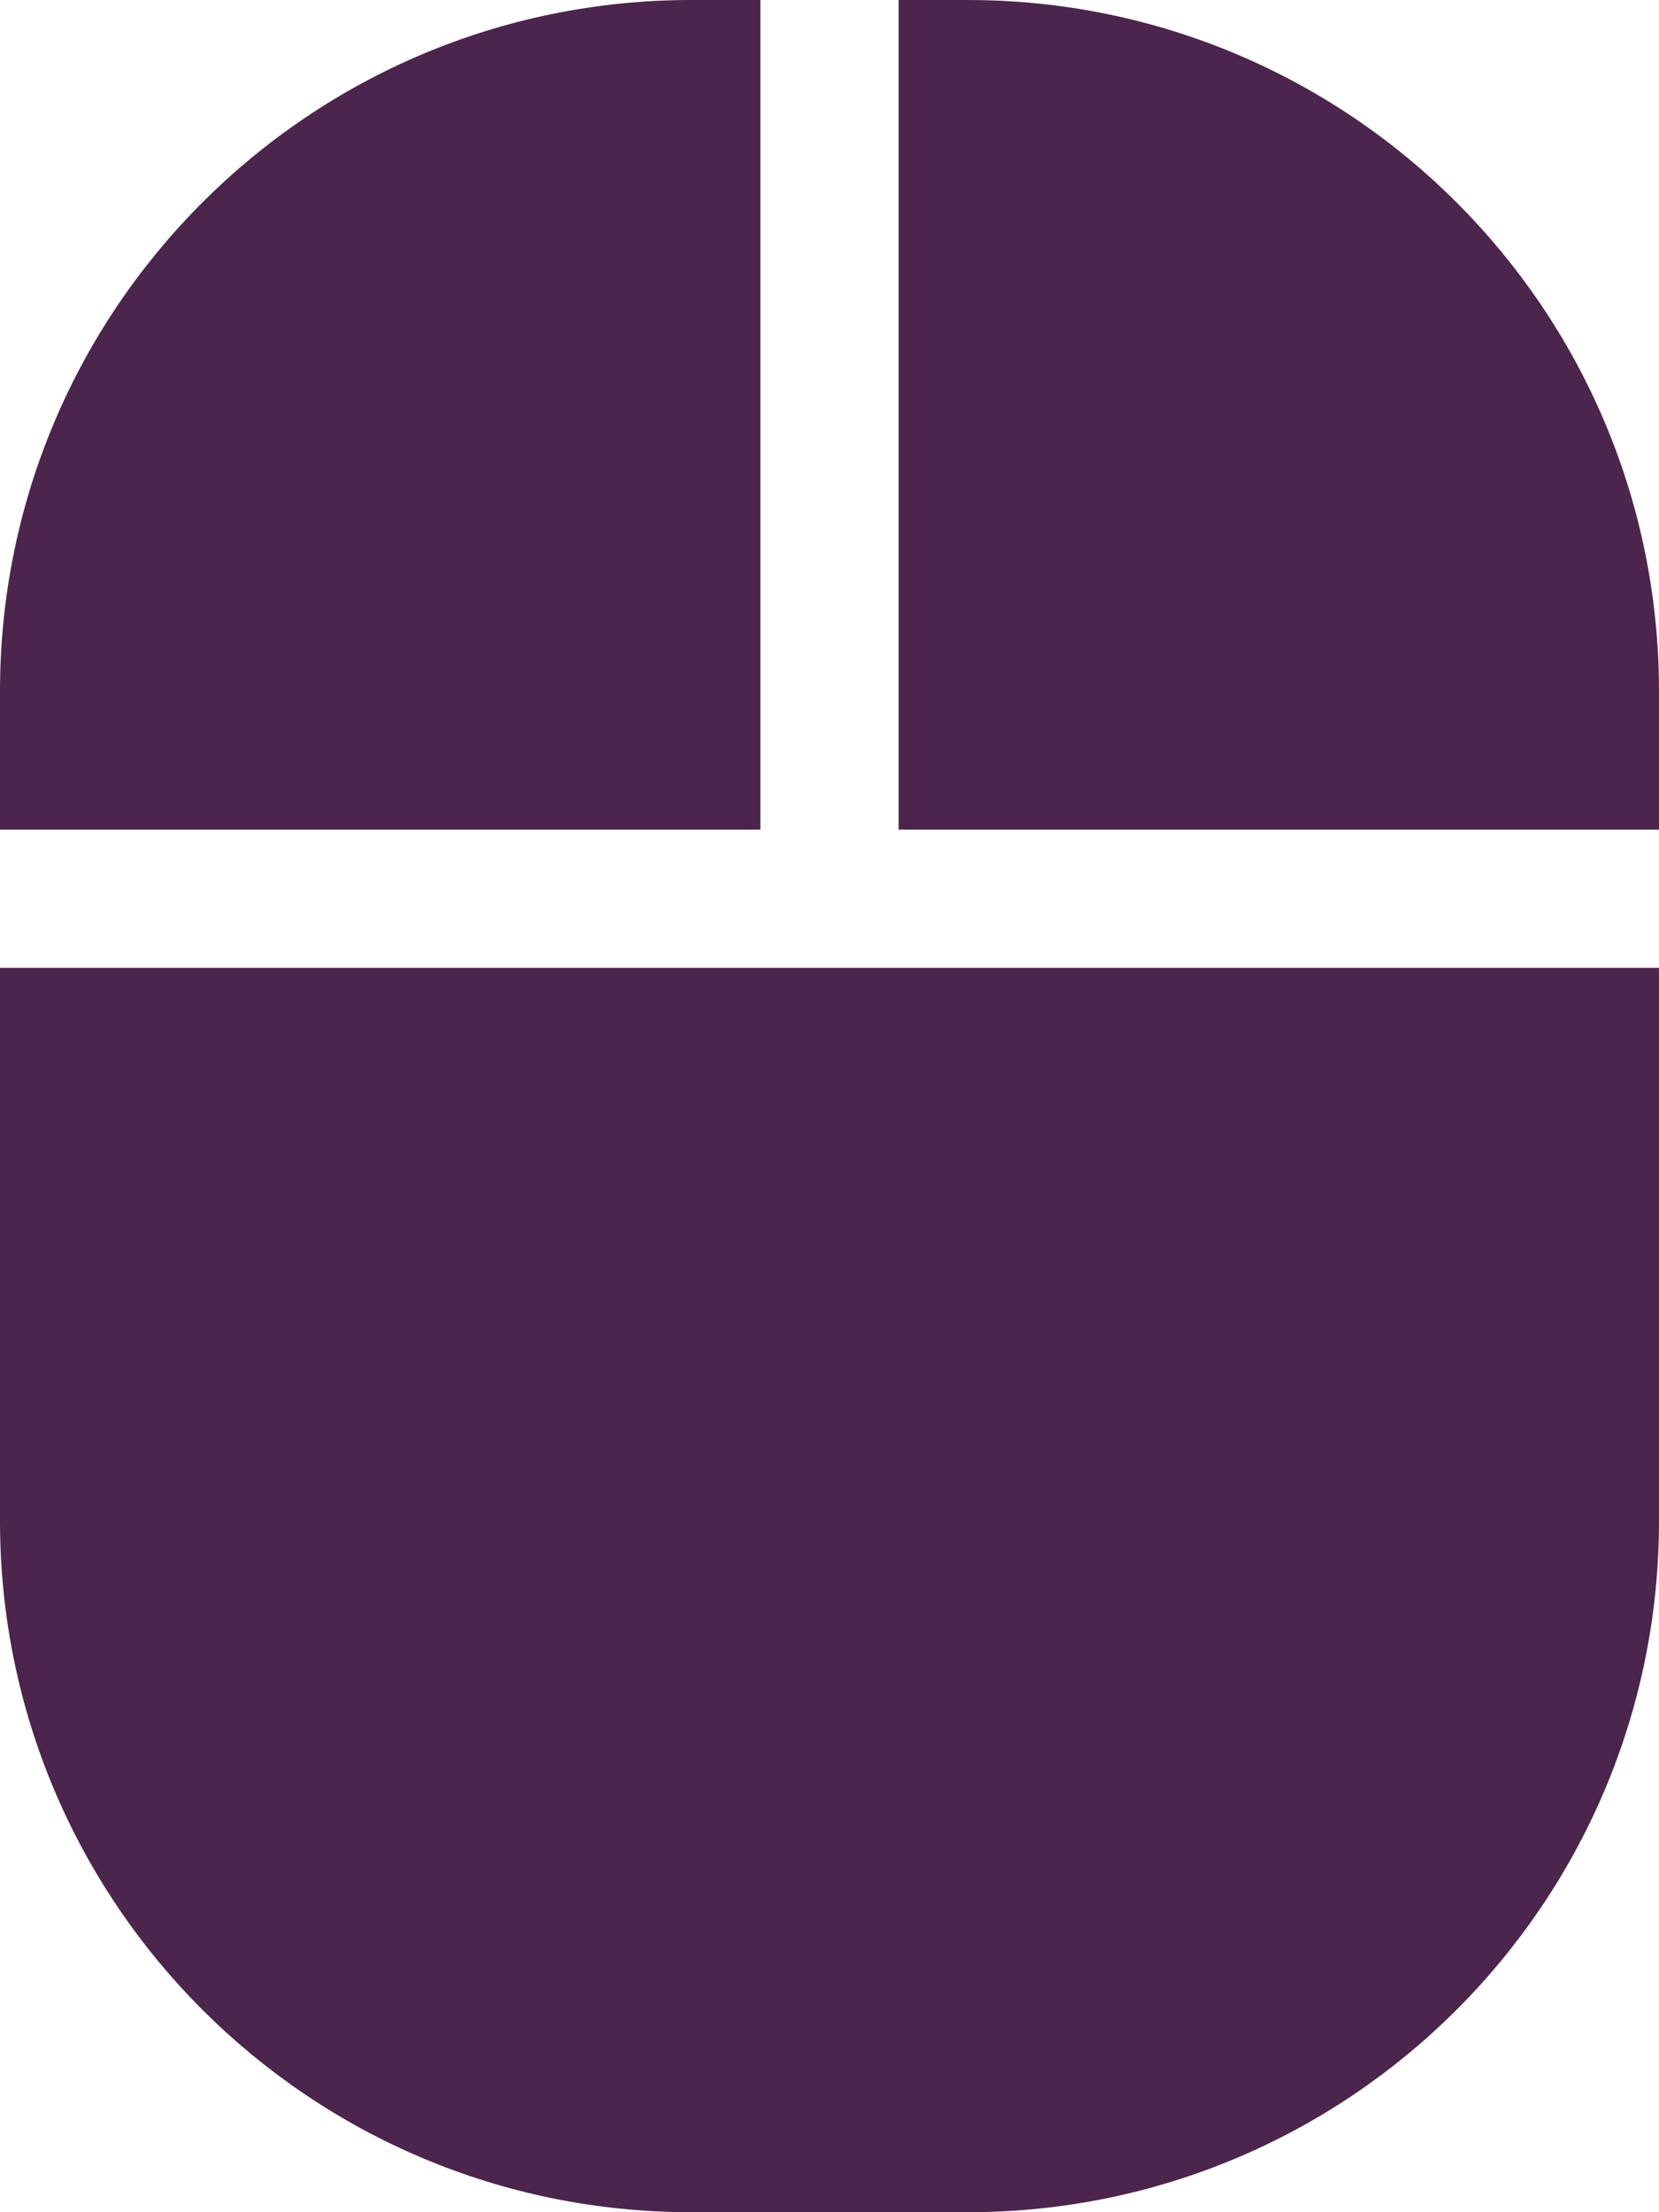 <svg xmlns="http://www.w3.org/2000/svg" width="30" height="40" viewBox="0 0 30 40" fill="none"><path d="M0 15H13.75V0H12.5C5.594 0 0 5.594 0 12.5V15ZM0 17.5V27.5C0 34.406 5.594 40 12.5 40H17.5C24.406 40 30 34.406 30 27.5V17.5H0ZM30 15V12.5C30 5.594 24.406 0 17.5 0H16.25V15H30Z" fill="#4B254C"></path></svg>